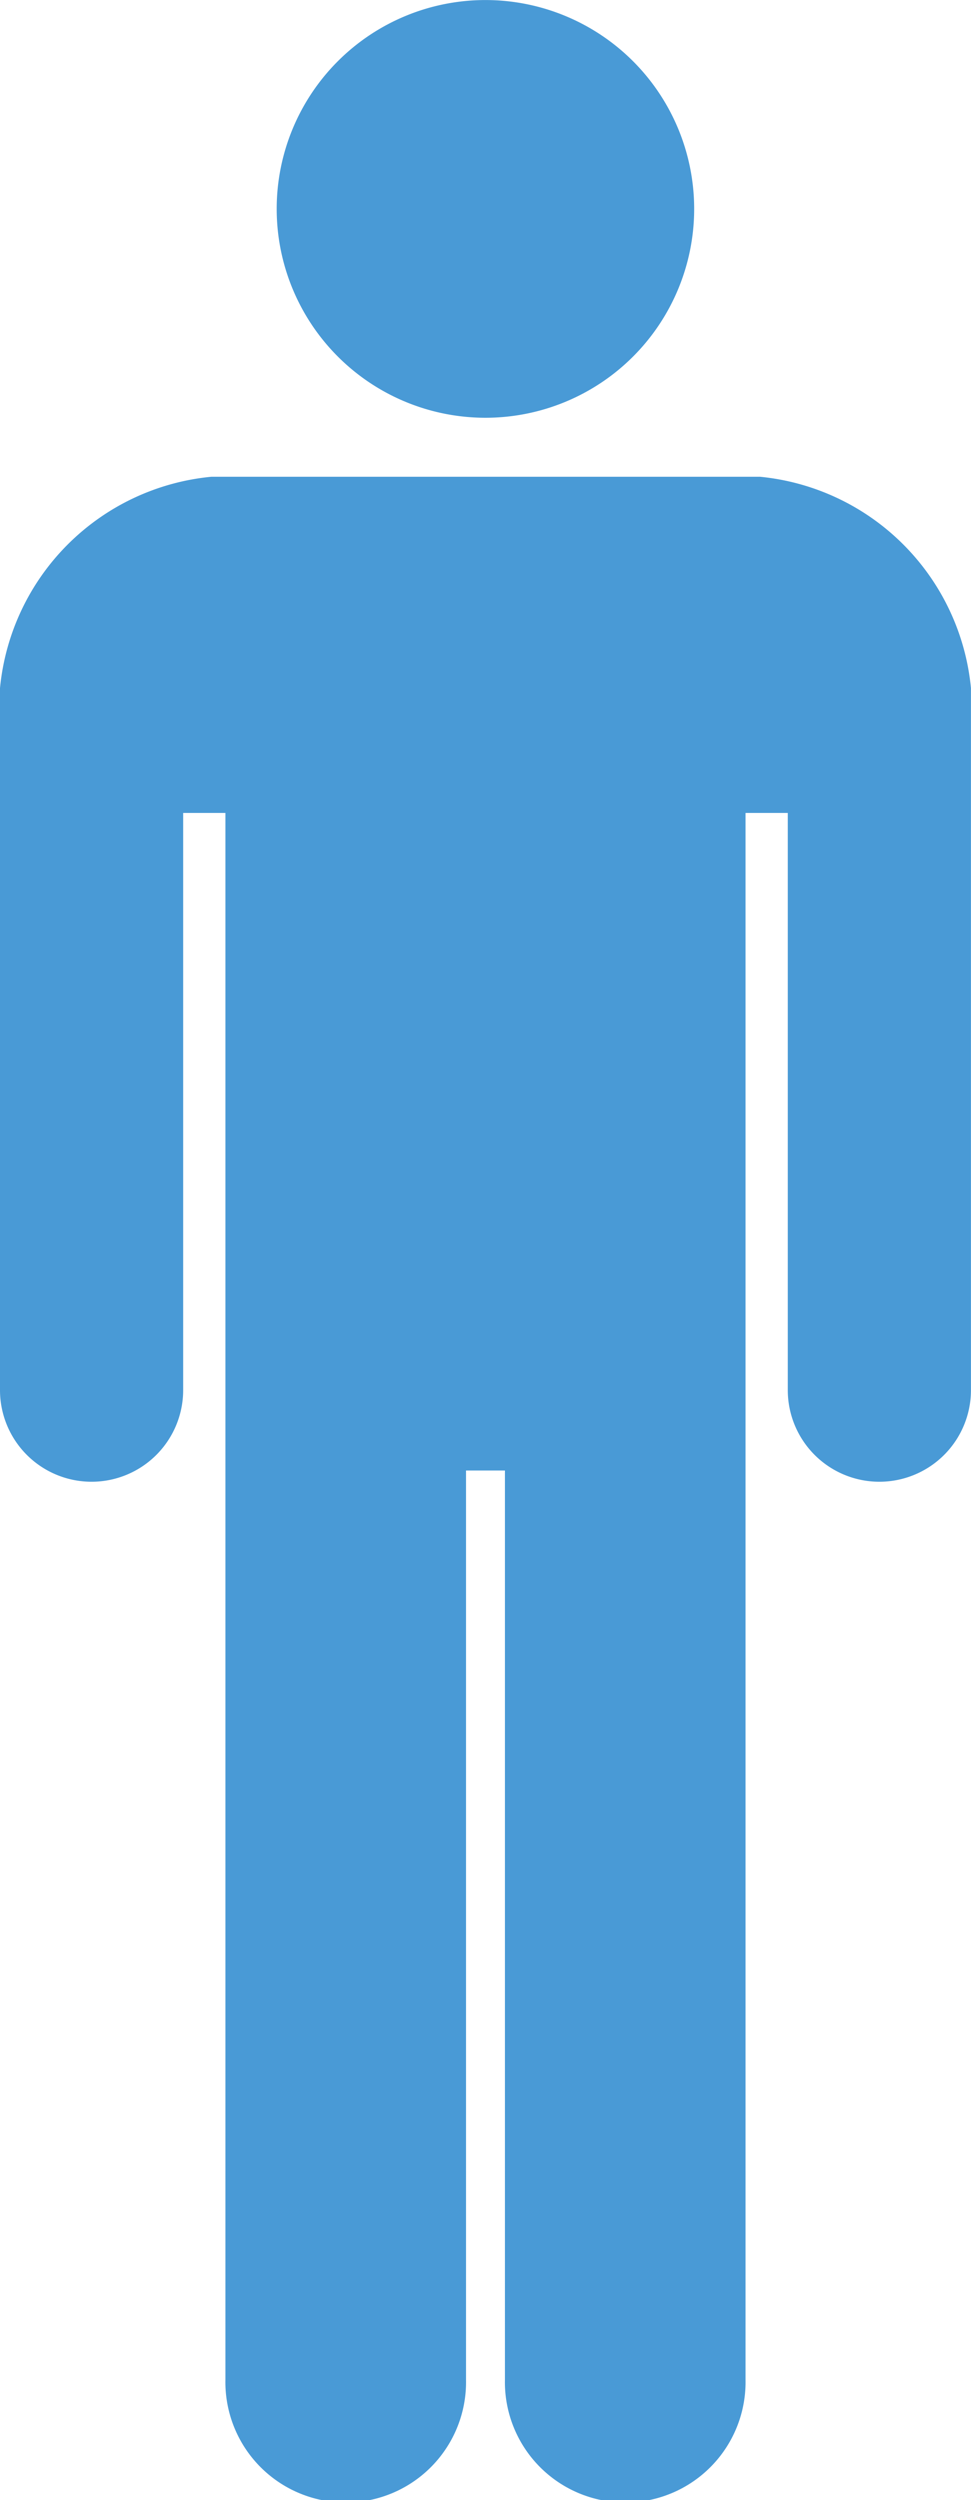 <svg xmlns="http://www.w3.org/2000/svg" width="22.063" height="56.776"><g data-name="グループ 284" fill="#499ad6"><path data-name="パス 184" d="M11.031 9.487a4.743 4.743 0 1 0-4.744-4.744 4.744 4.744 0 0 0 4.744 4.744"/><path data-name="パス 185" d="M17.262 10.827H4.8a5.335 5.335 0 0 0-4.8 4.8v15.941a2.081 2.081 0 0 0 4.162 0V18.461h.96v35.582a2.734 2.734 0 1 0 5.467 0V33.394h.884v20.649a2.734 2.734 0 1 0 5.467 0V18.461h.96v13.107a2.081 2.081 0 0 0 4.162 0V15.626a5.335 5.335 0 0 0-4.8-4.8"/></g></svg>